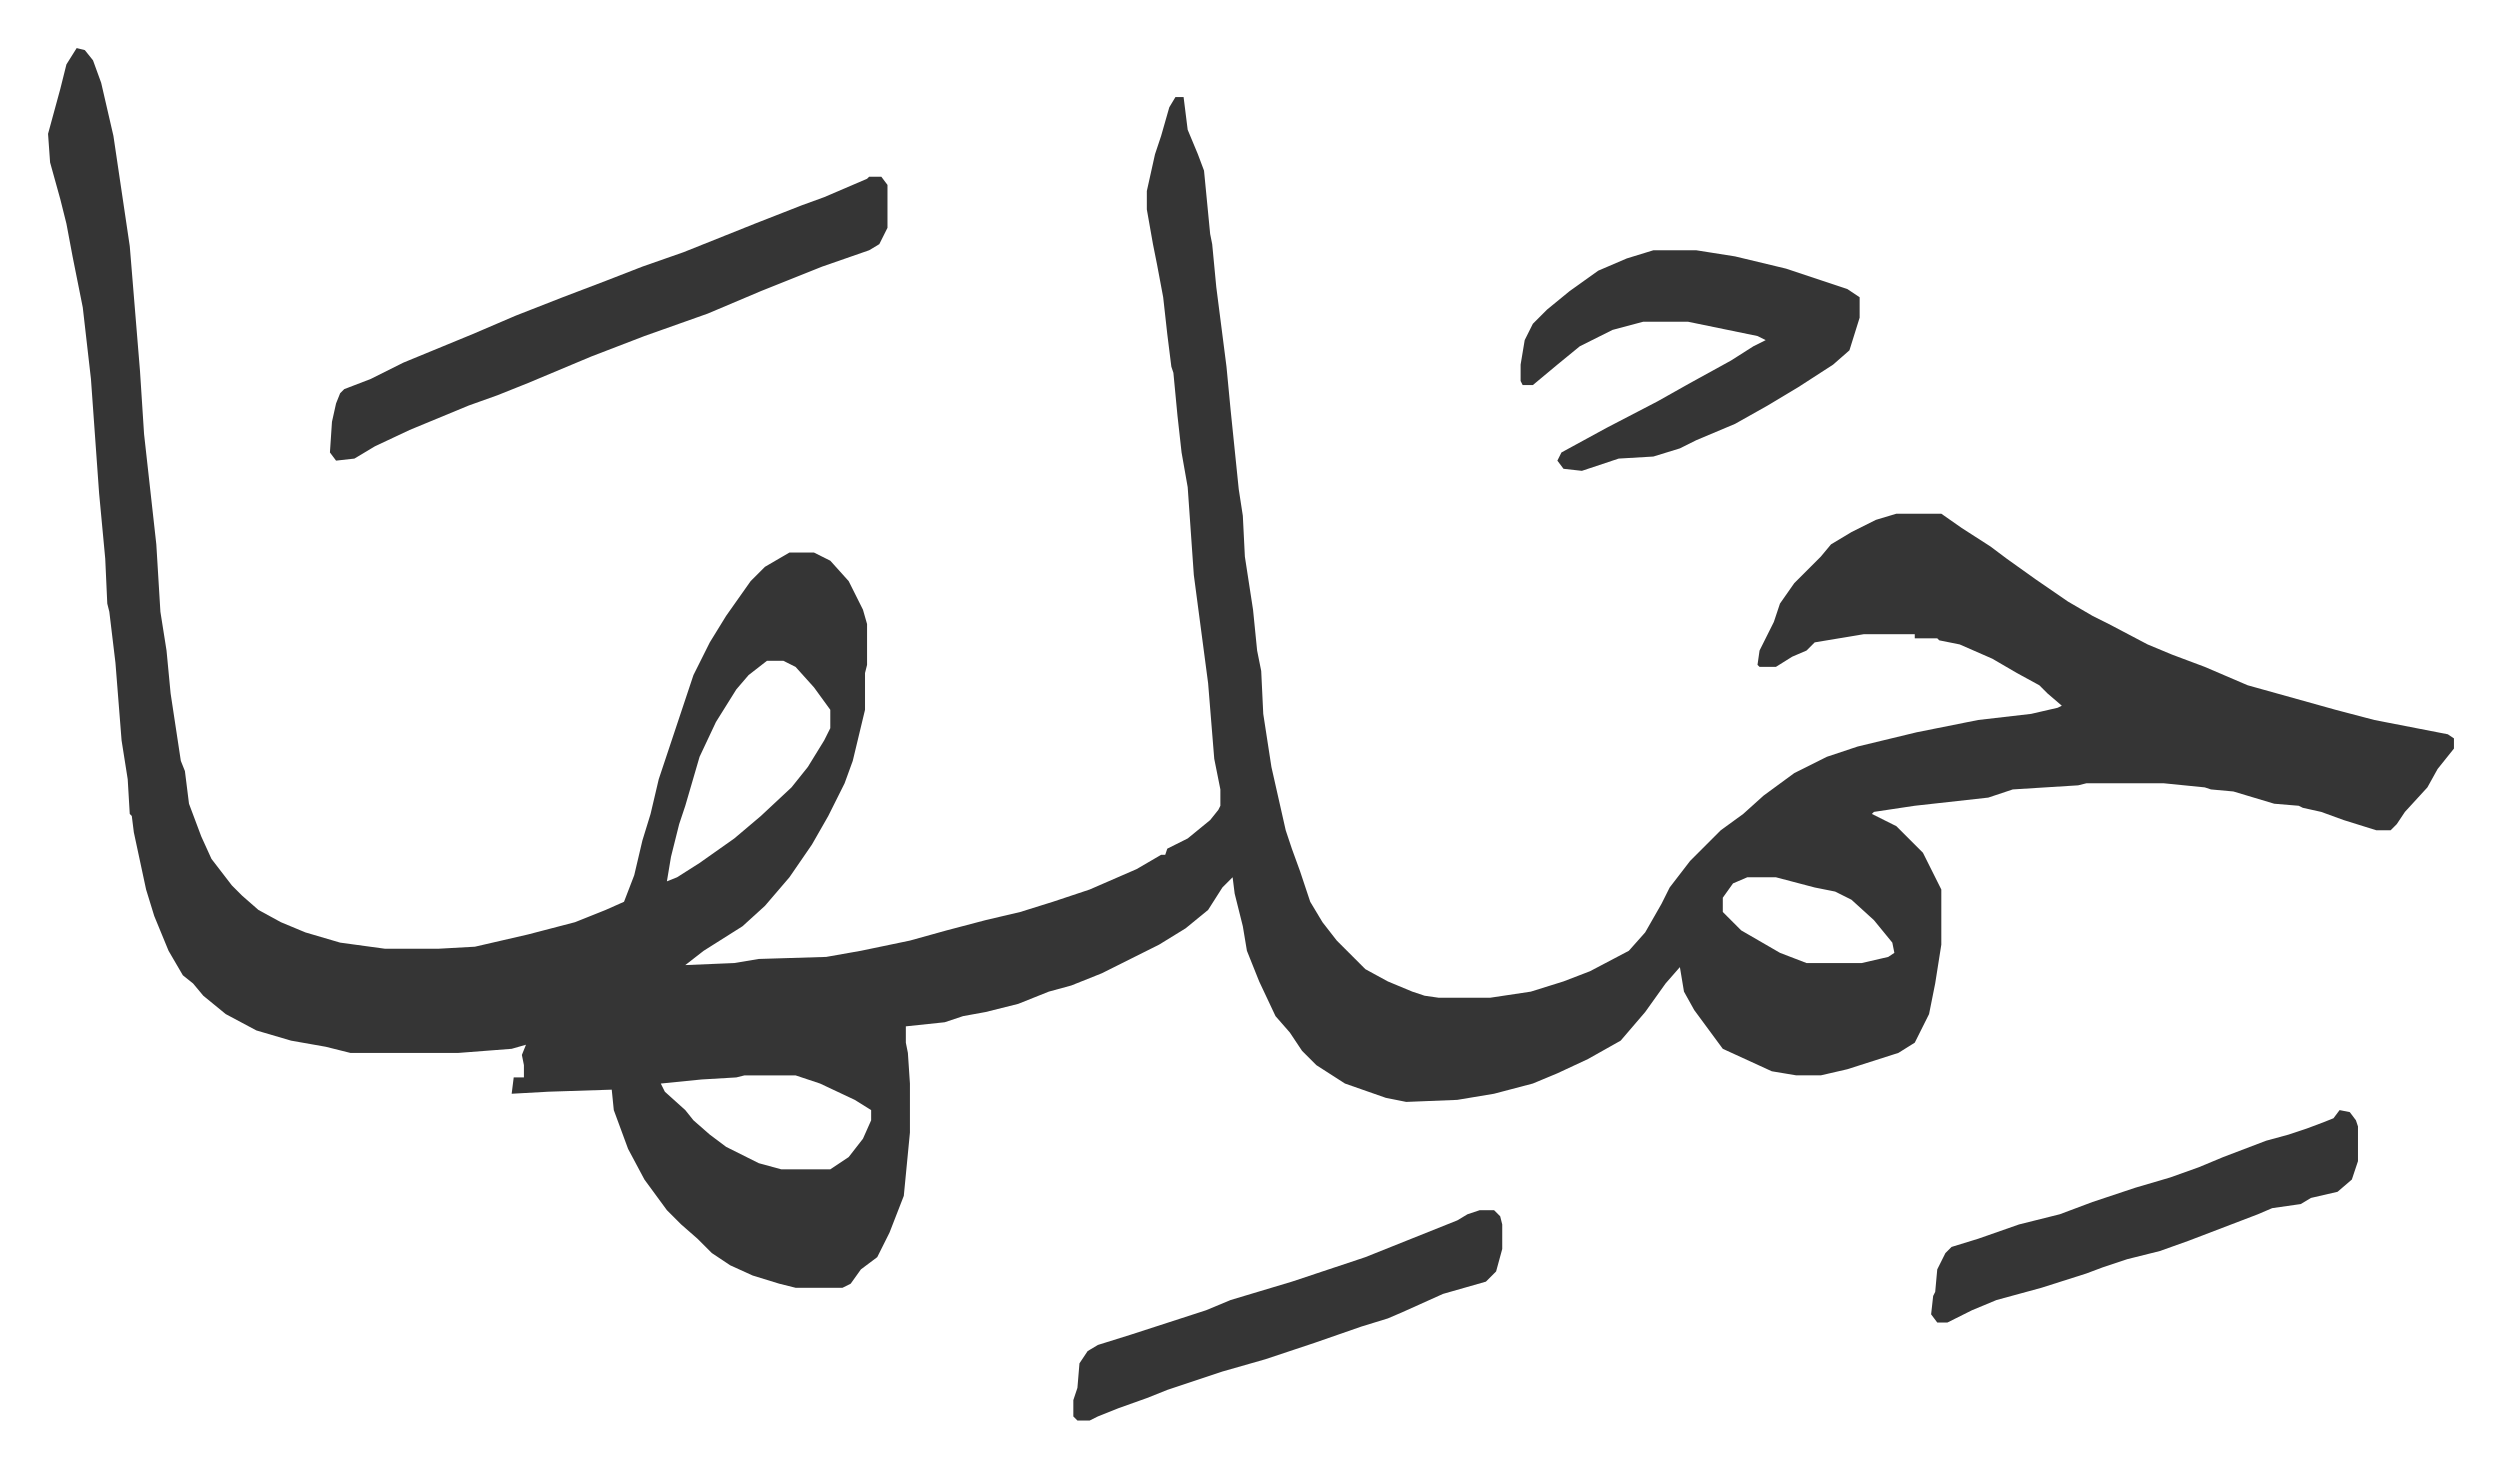 <svg xmlns="http://www.w3.org/2000/svg" role="img" viewBox="-23.54 440.46 1224.08 718.08"><path fill="#353535" id="rule_normal" d="M14 464l4 1 4 5 4 11 6 26 8 54 5 61 2 31 4 36 2 18 2 33 3 19 2 21 5 33 2 5 2 16 6 16 5 11 10 13 5 5 8 7 11 6 12 5 17 5 22 3h26l18-1 26-6 23-6 15-6 9-4 5-13 4-17 4-13 4-17 11-33 6-18 8-16 8-13 12-17 7-7 12-7h12l8 4 9 10 7 14 2 7v20l-1 4v18l-6 25-4 11-8 16-8 14-11 16-12 14-11 10-19 12-9 7 24-1 12-2 33-1 17-3 24-5 18-5 19-5 17-4 16-5 18-6 23-10 12-7h2l1-3 10-5 11-9 4-5 1-2v-8l-3-15-3-37-7-53-3-43-3-17-2-18-2-21-1-3-2-16-2-18-3-16-2-10-3-17v-9l4-18 3-9 4-14 3-5h4l2 16 5 12 3 8 3 31 1 5 2 21 5 39 2 21 4 39 2 13 1 20 4 26 2 20 2 10 1 21 4 26 7 31 3 9 4 11 5 15 6 10 7 9 14 14 11 6 12 5 6 2 7 1h25l20-3 16-5 13-5 19-10 8-9 8-14 4-8 10-13 15-15 11-8 10-9 15-11 16-8 15-5 29-7 30-6 26-3 13-3 2-1-7-6-4-4-11-6-12-7-16-7-10-2-1-1h-11v-2h-25l-24 4-4 4-7 3-8 5h-8l-1-1 1-7 7-14 3-9 7-10 13-13 5-6 10-6 12-6 10-3h22l10 7 14 9 8 6 14 10 16 11 12 7 8 4 19 10 12 5 16 6 21 9 43 12 19 5 36 7 3 2v5l-8 10-5 9-11 12-4 6-3 3h-7l-16-5-11-4-9-2-2-1-12-1-20-6-11-1-3-1-20-2h-38l-4 1-32 2-12 4-36 4-20 3-1 1 12 6 13 13 7 14 2 4v27l-3 19-3 15-7 14-8 5-25 8-13 3h-12l-12-2-24-11-14-19-5-9-2-12-7 8-10 14-12 14-16 9-15 7-12 5-19 5-18 3-25 1-10-2-20-7-14-9-7-7-6-9-7-8-8-17-6-15-2-12-4-16-1-8-5 5-7 11-11 9-13 8-12 6-16 8-15 6-11 3-15 6-16 4-11 2-9 3-19 2v8l1 5 1 15v24l-3 31-7 18-6 12-8 6-5 7-4 2h-23l-8-2-13-4-11-5-9-6-7-7-8-7-7-7-11-15-8-15-7-19-1-10-31 1-18 1 1-8h5v3-9l-1-5 2-5-7 2-26 2h-53l-12-3-17-3-17-5-15-8-11-9-5-6-5-4-7-12-7-17-4-13-6-28-1-8-1-1-1-17-3-19-3-38-3-25-1-4-1-22-3-32-4-56-4-35-5-25-3-16-3-12-5-18-1-14 6-22 3-12zm338 300l-9 7-6 7-10 16-8 17-7 24-3 9-4 16-2 12 5-2 11-7 17-12 13-11 15-14 8-10 8-13 3-6v-9l-8-11-9-10-6-3zm480 106l-7 3-5 7v7l9 9 19 11 13 5h27l13-3 3-2-1-5-9-11-11-10-8-4-10-2-19-5zm-491 97l-4 1-17 1-20 2 2 4 10 9 4 5 8 7 8 6 16 8 11 3h24l9-6 7-9 4-9v-5l-8-5-17-8-12-4z"/><path fill="#353535" id="rule_normal" d="M402 527h6l3 4v21l-4 8-5 3-23 8-30 12-26 11-31 11-26 10-31 13-15 6-14 5-29 12-17 8-10 6-9 1-3-4 1-15 2-9 2-5 2-2 13-5 16-8 34-14 21-9 23-9 21-8 18-7 20-7 20-8 15-6 23-9 11-4 21-9zm384 36h21l19 3 25 6 30 10 6 4v10l-5 16-8 7-17 11-15 9-16 9-19 8-8 4-13 4-17 1-18 6-9-1-3-4 2-4 22-12 25-13 16-9 20-11 11-7 6-3-4-2-34-7h-22l-15 4-16 8-11 9-12 10h-5l-1-2v-8l2-12 4-8 7-7 11-9 14-10 14-6zm336 421l5 1 3 4 1 3v17l-3 9-7 6-13 3-5 3-14 2-7 3-34 13-14 5-16 4-12 4-8 3-22 7-22 6-12 5-12 6h-5l-3-4 1-9 1-2 1-11 4-8 3-3 13-4 20-7 20-5 16-6 21-7 17-5 14-5 12-5 21-8 11-3 9-3 8-3 5-2zm-421 49h7l3 3 1 4v12l-3 11-5 5-21 6-20 9-7 3-13 4-23 8-9 3-15 5-21 6-27 9-10 4-14 5-10 4-4 2h-6l-2-2v-8l2-6 1-12 4-6 5-3 16-5 37-12 12-5 30-9 36-12 20-8 25-10 5-3z"/></svg>
